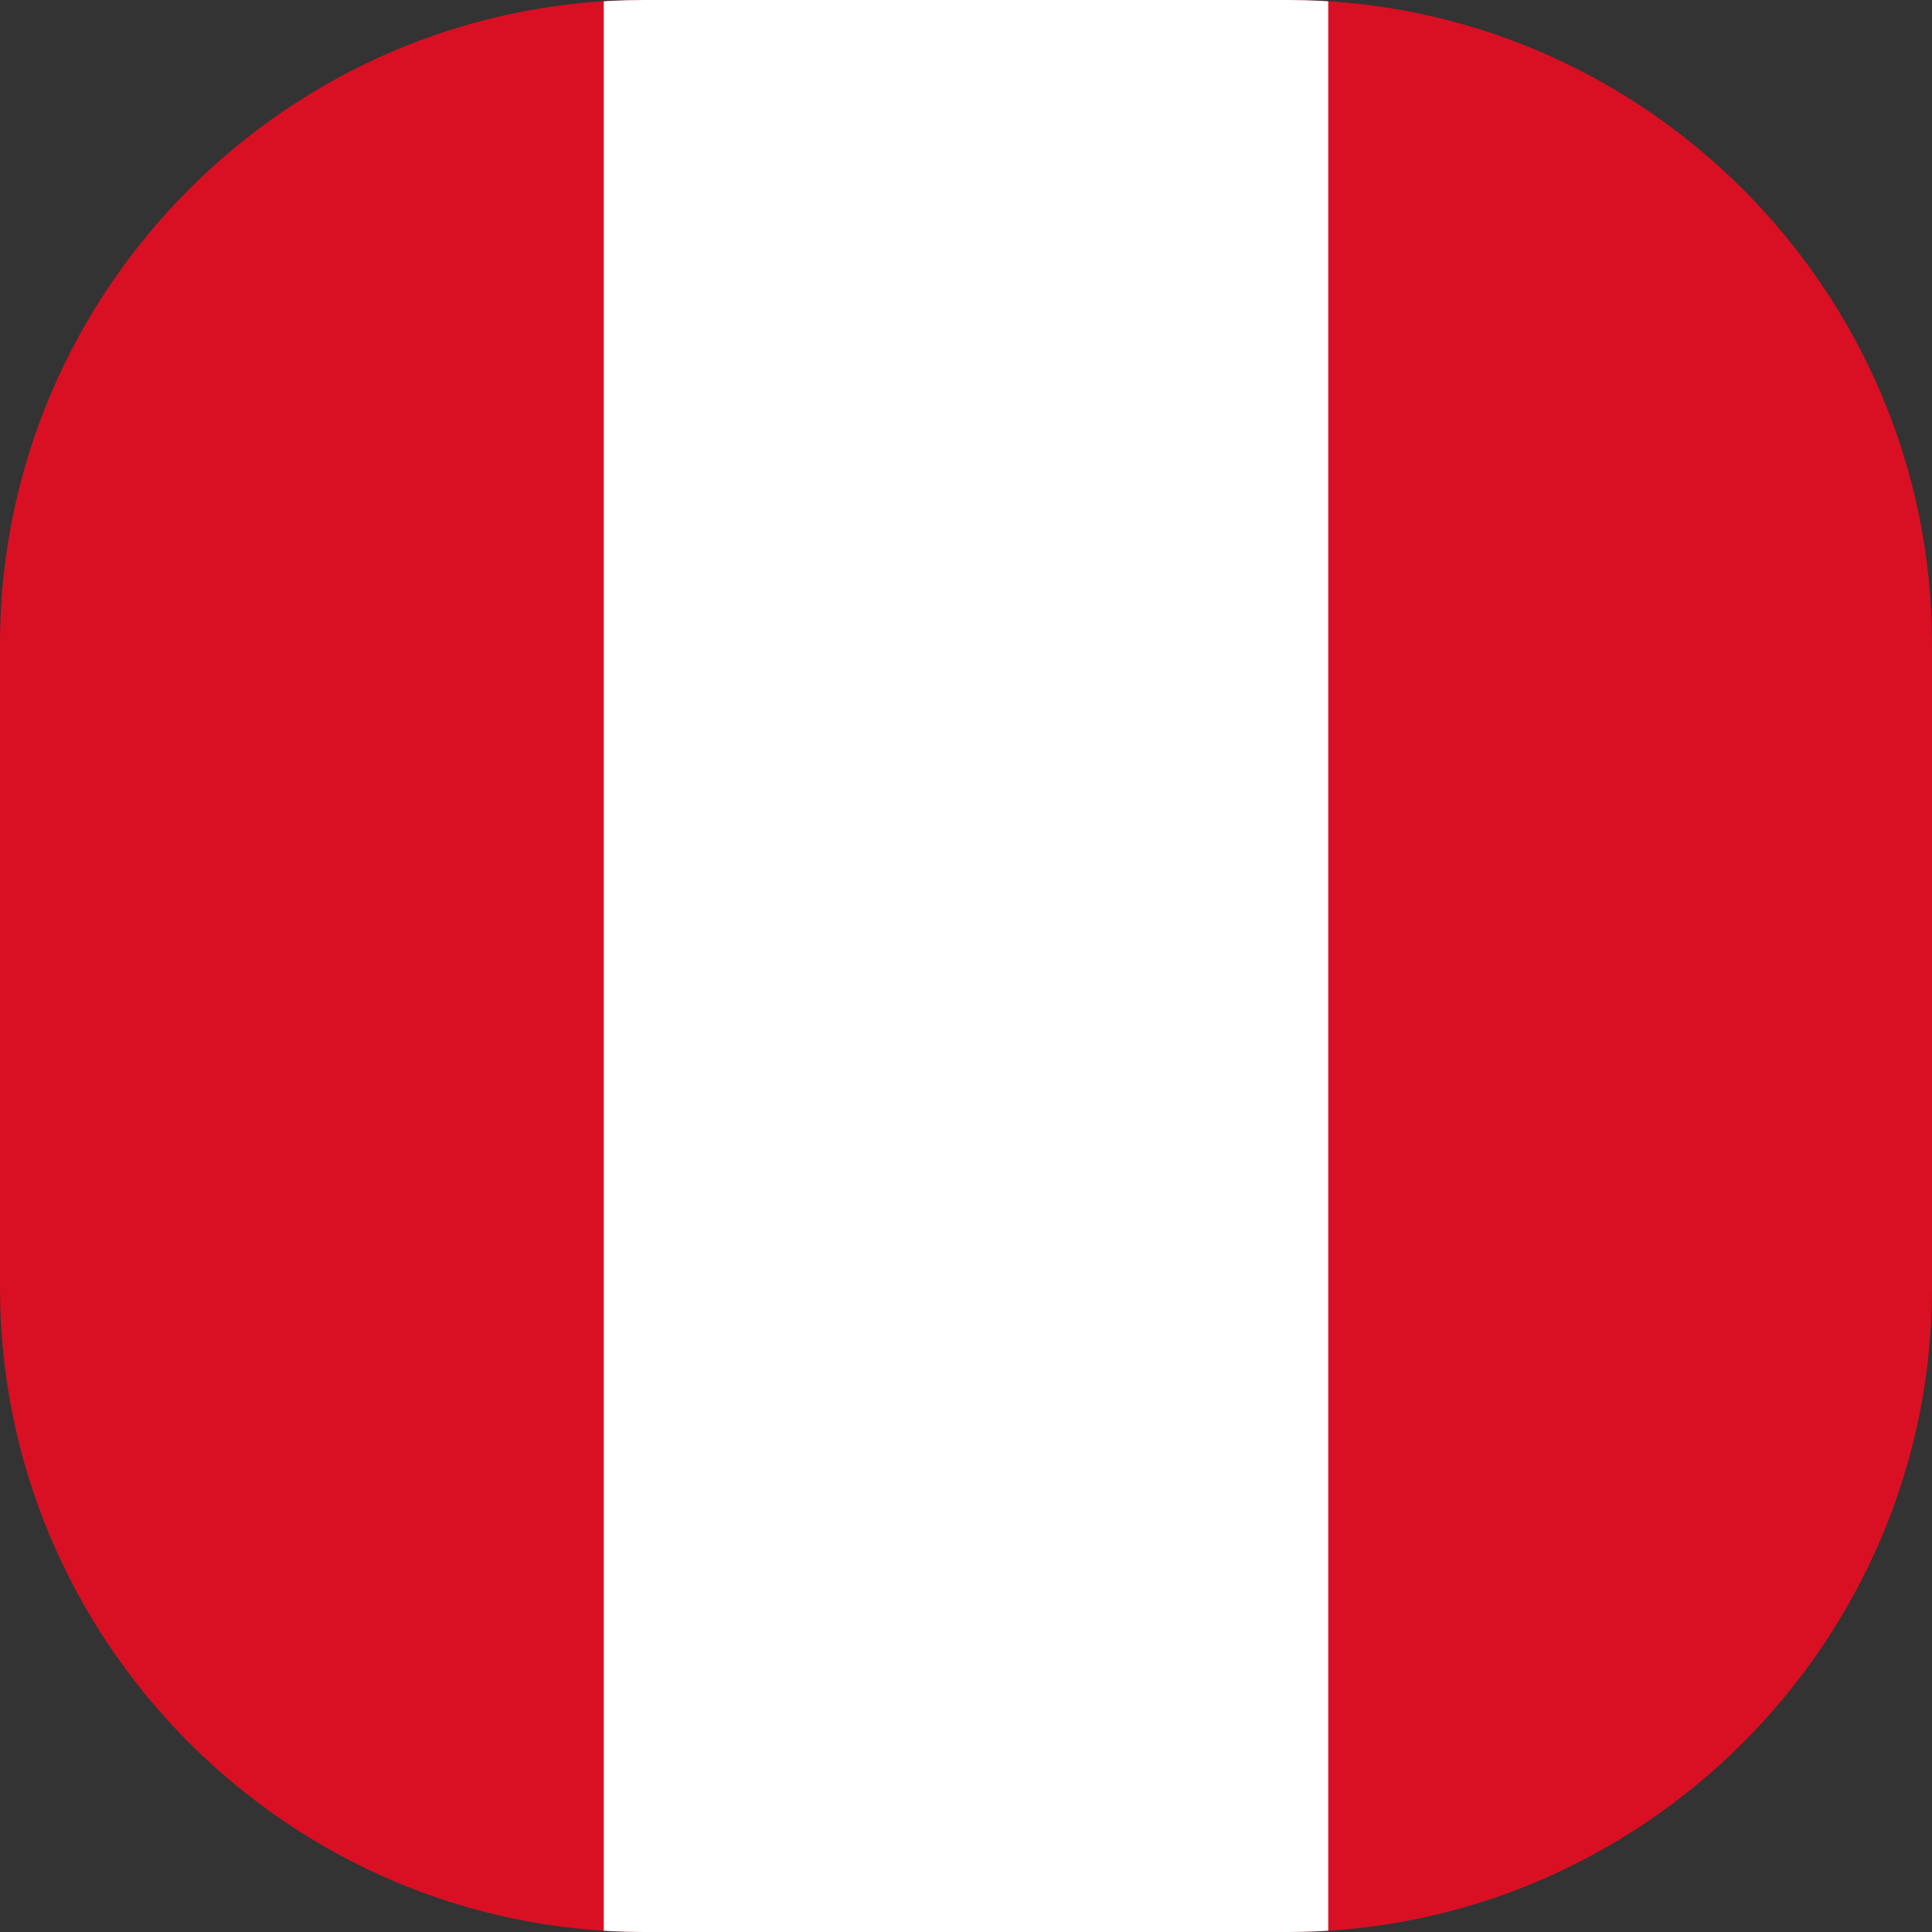 <?xml version="1.0" encoding="utf-8"?>
<!-- Generator: Adobe Illustrator 28.3.0, SVG Export Plug-In . SVG Version: 6.00 Build 0)  -->
<svg version="1.1" id="Layer_1" xmlns="http://www.w3.org/2000/svg" xmlns:xlink="http://www.w3.org/1999/xlink" x="0px" y="0px"
	 viewBox="0 0 24 24" style="enable-background:new 0 0 24 24;" xml:space="preserve">
<rect x="0" y="0" width="24" height="24" fill="#333333" stroke="none"/>
<style type="text/css">
	.st0{clip-path:url(#SVGID_00000167389465919354463650000013400355574835632818_);}
	.st1{fill:#D91023;}
	.st2{fill:#FFFFFF;}
</style>
<g>
	<g>
		<g>
			<defs>
				<path id="SVGID_1_" d="M8,0h8c4.4,0,8,3.6,8,8v8c0,4.4-3.6,8-8,8H8c-4.4,0-8-3.6-8-8V8C0,3.6,3.6,0,8,0z"/>
			</defs>
			<clipPath id="SVGID_00000134947150682036975730000003885750885433584812_">
				<use xlink:href="#SVGID_1_"  style="overflow:visible;"/>
			</clipPath>
			<g style="clip-path:url(#SVGID_00000134947150682036975730000003885750885433584812_);">
				<rect x="-1.5" y="-0.2" class="st1" width="27" height="24.4"/>
				<rect x="7.5" y="-0.2" class="st2" width="9" height="24.4"/>
			</g>
		</g>
	</g>
</g>
</svg>
